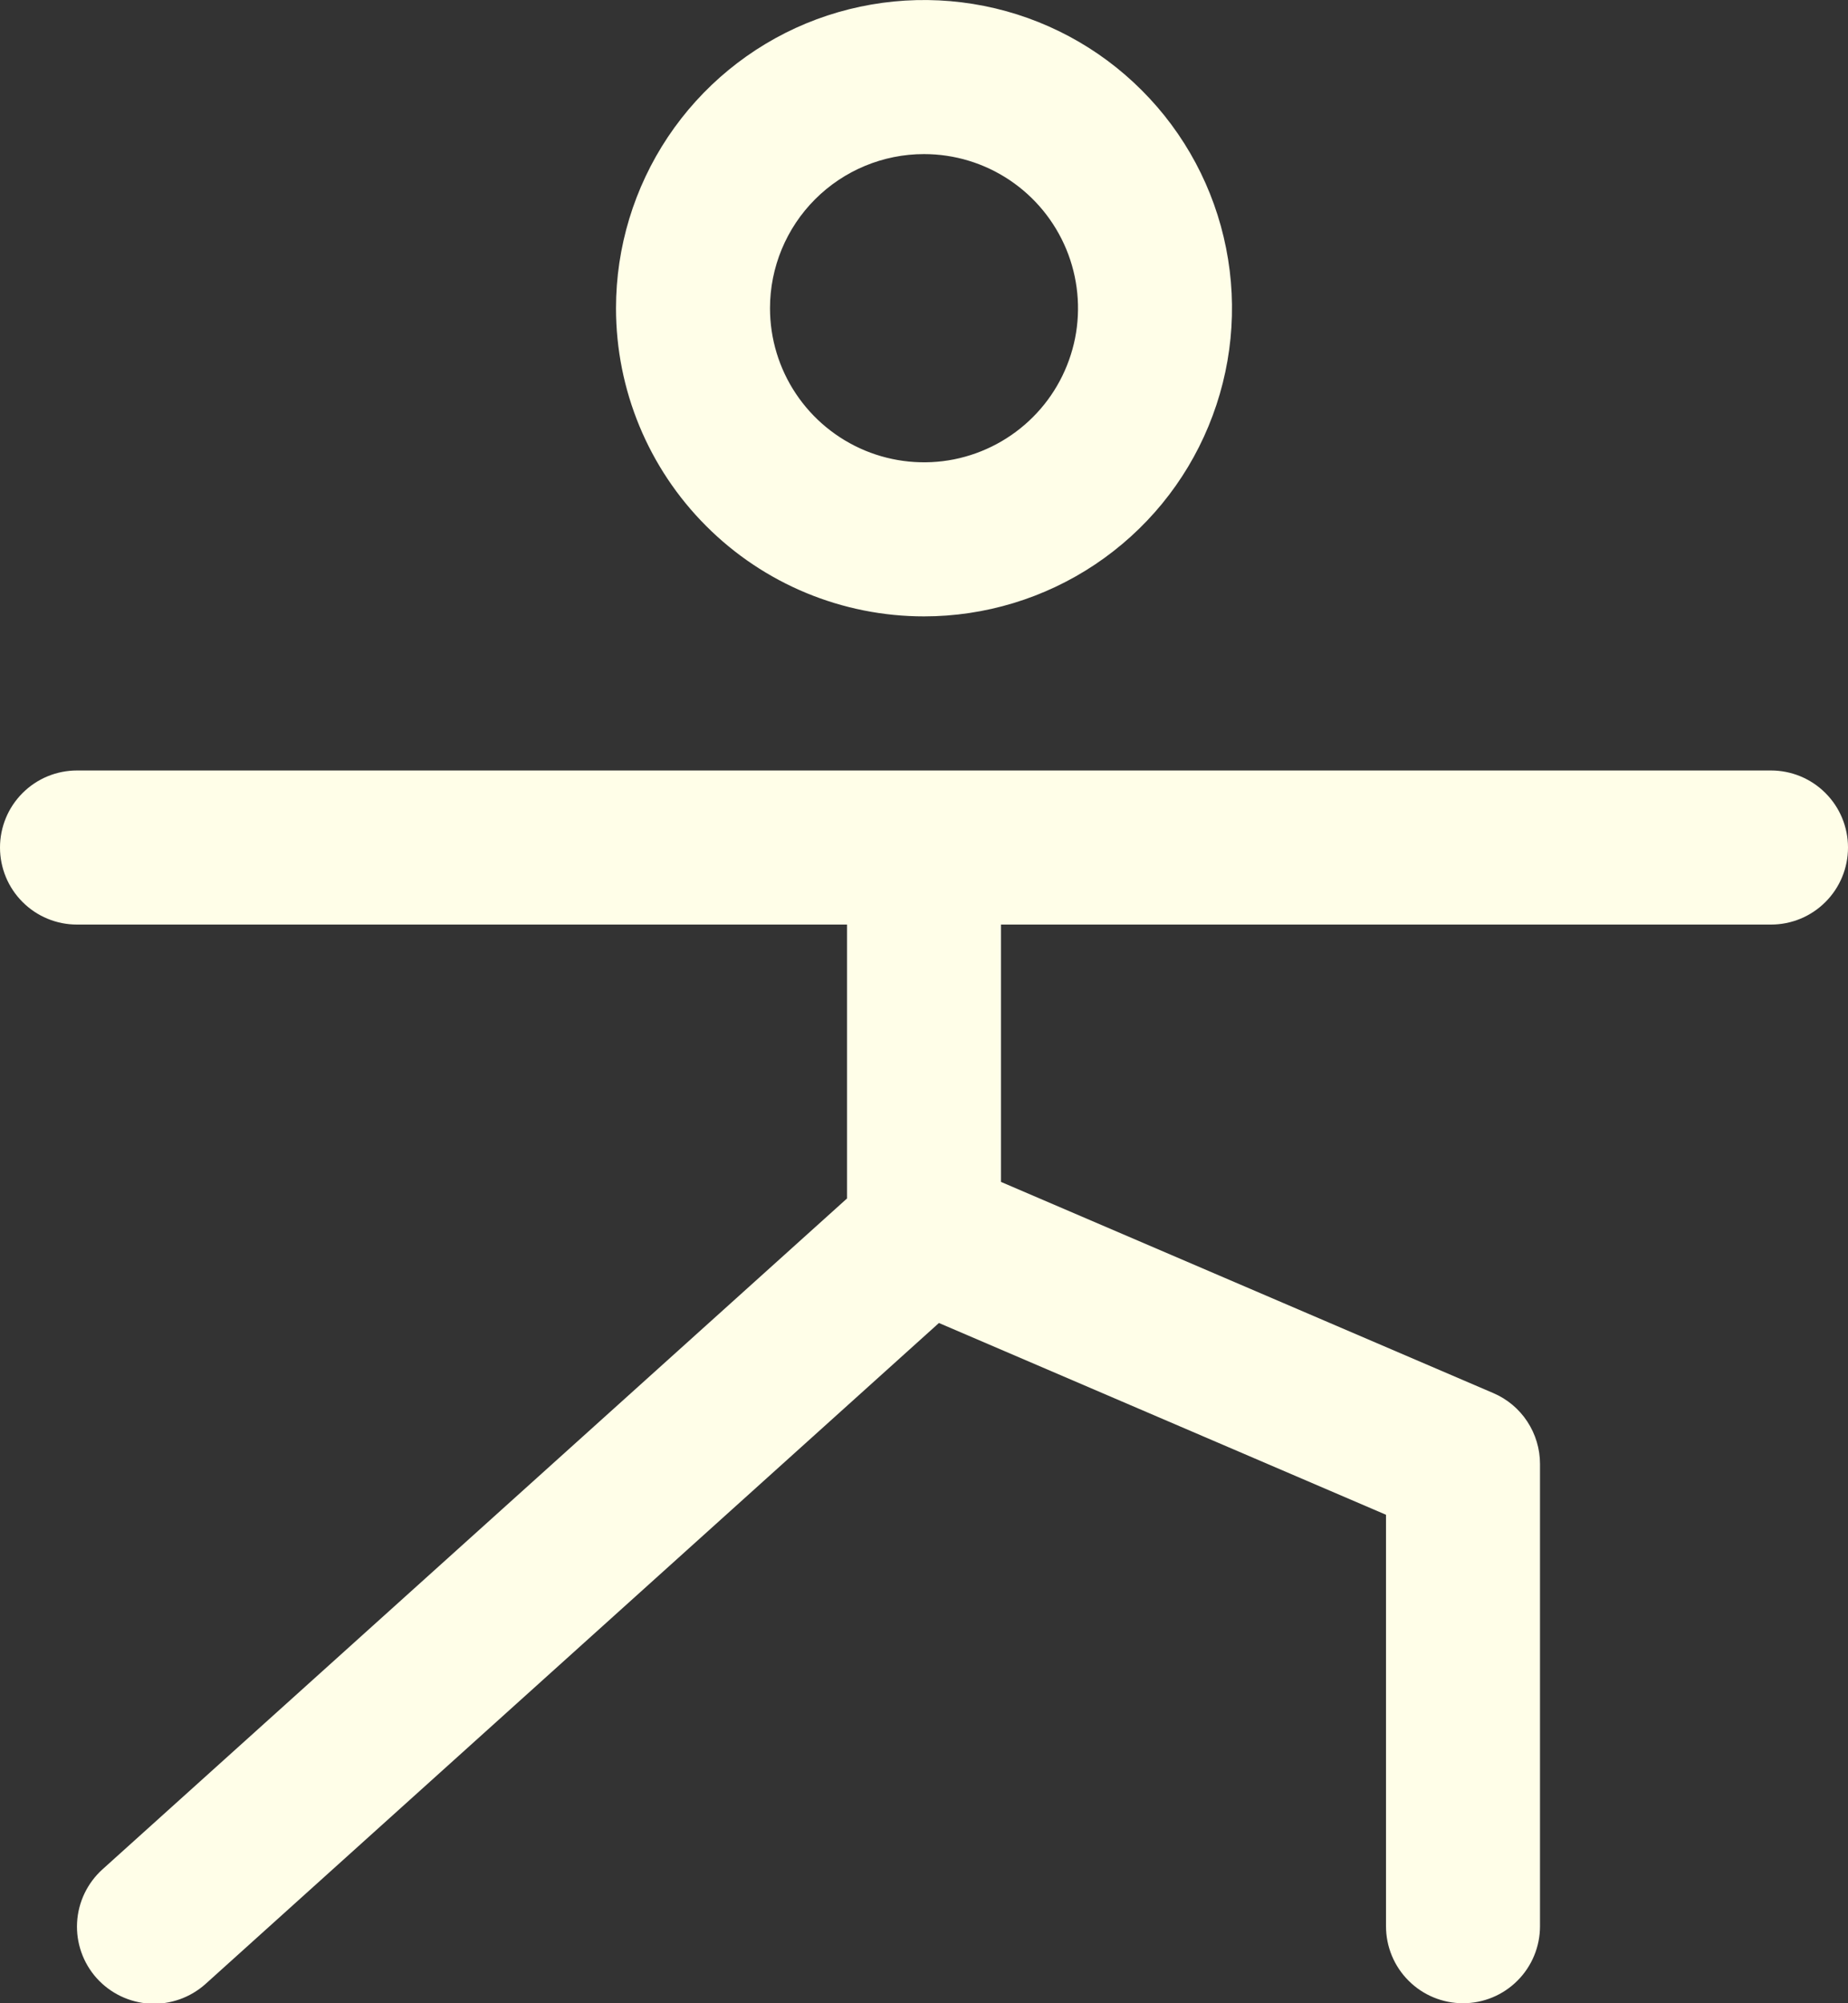 <svg width="24" height="26" viewBox="0 0 24 26" fill="none" xmlns="http://www.w3.org/2000/svg">
<rect x="0" y="0" width="24" height="26" fill="#333333" stroke="none"/>
<path d="M12 8C12.791 8 13.565 7.765 14.222 7.326C14.88 6.886 15.393 6.262 15.695 5.531C15.998 4.8 16.078 3.996 15.923 3.22C15.769 2.444 15.388 1.731 14.828 1.172C14.269 0.612 13.556 0.231 12.78 0.077C12.004 -0.077 11.2 0.002 10.469 0.304C9.738 0.607 9.114 1.12 8.674 1.778C8.235 2.436 8 3.209 8 4C8 5.061 8.421 6.078 9.172 6.828C9.922 7.579 10.939 8 12 8ZM12 2C12.396 2 12.782 2.117 13.111 2.337C13.44 2.557 13.696 2.869 13.848 3.235C13.999 3.6 14.039 4.002 13.962 4.39C13.884 4.778 13.694 5.135 13.414 5.414C13.134 5.694 12.778 5.884 12.39 5.962C12.002 6.039 11.6 5.999 11.235 5.848C10.869 5.696 10.557 5.44 10.337 5.111C10.117 4.782 10 4.396 10 4C10 3.47 10.211 2.961 10.586 2.586C10.961 2.211 11.47 2 12 2ZM24 11C24 11.265 23.895 11.52 23.707 11.707C23.52 11.895 23.265 12 23 12H13V15.34L19.394 18.081C19.574 18.158 19.727 18.286 19.835 18.45C19.942 18.613 20 18.804 20 19V25C20 25.265 19.895 25.52 19.707 25.707C19.52 25.895 19.265 26 19 26C18.735 26 18.48 25.895 18.293 25.707C18.105 25.52 18 25.265 18 25V19.66L12.194 17.171L2.669 25.75C2.471 25.927 2.212 26.019 1.947 26.005C1.682 25.991 1.434 25.872 1.256 25.675C1.079 25.478 0.987 25.218 1.001 24.953C1.015 24.688 1.134 24.44 1.331 24.262L11 15.555V12H1C0.735 12 0.48 11.895 0.293 11.707C0.105 11.52 0 11.265 0 11C0 10.735 0.105 10.48 0.293 10.293C0.48 10.105 0.735 10 1 10H23C23.265 10 23.52 10.105 23.707 10.293C23.895 10.48 24 10.735 24 11Z" fill="#FFFEE8"/>
</svg>
